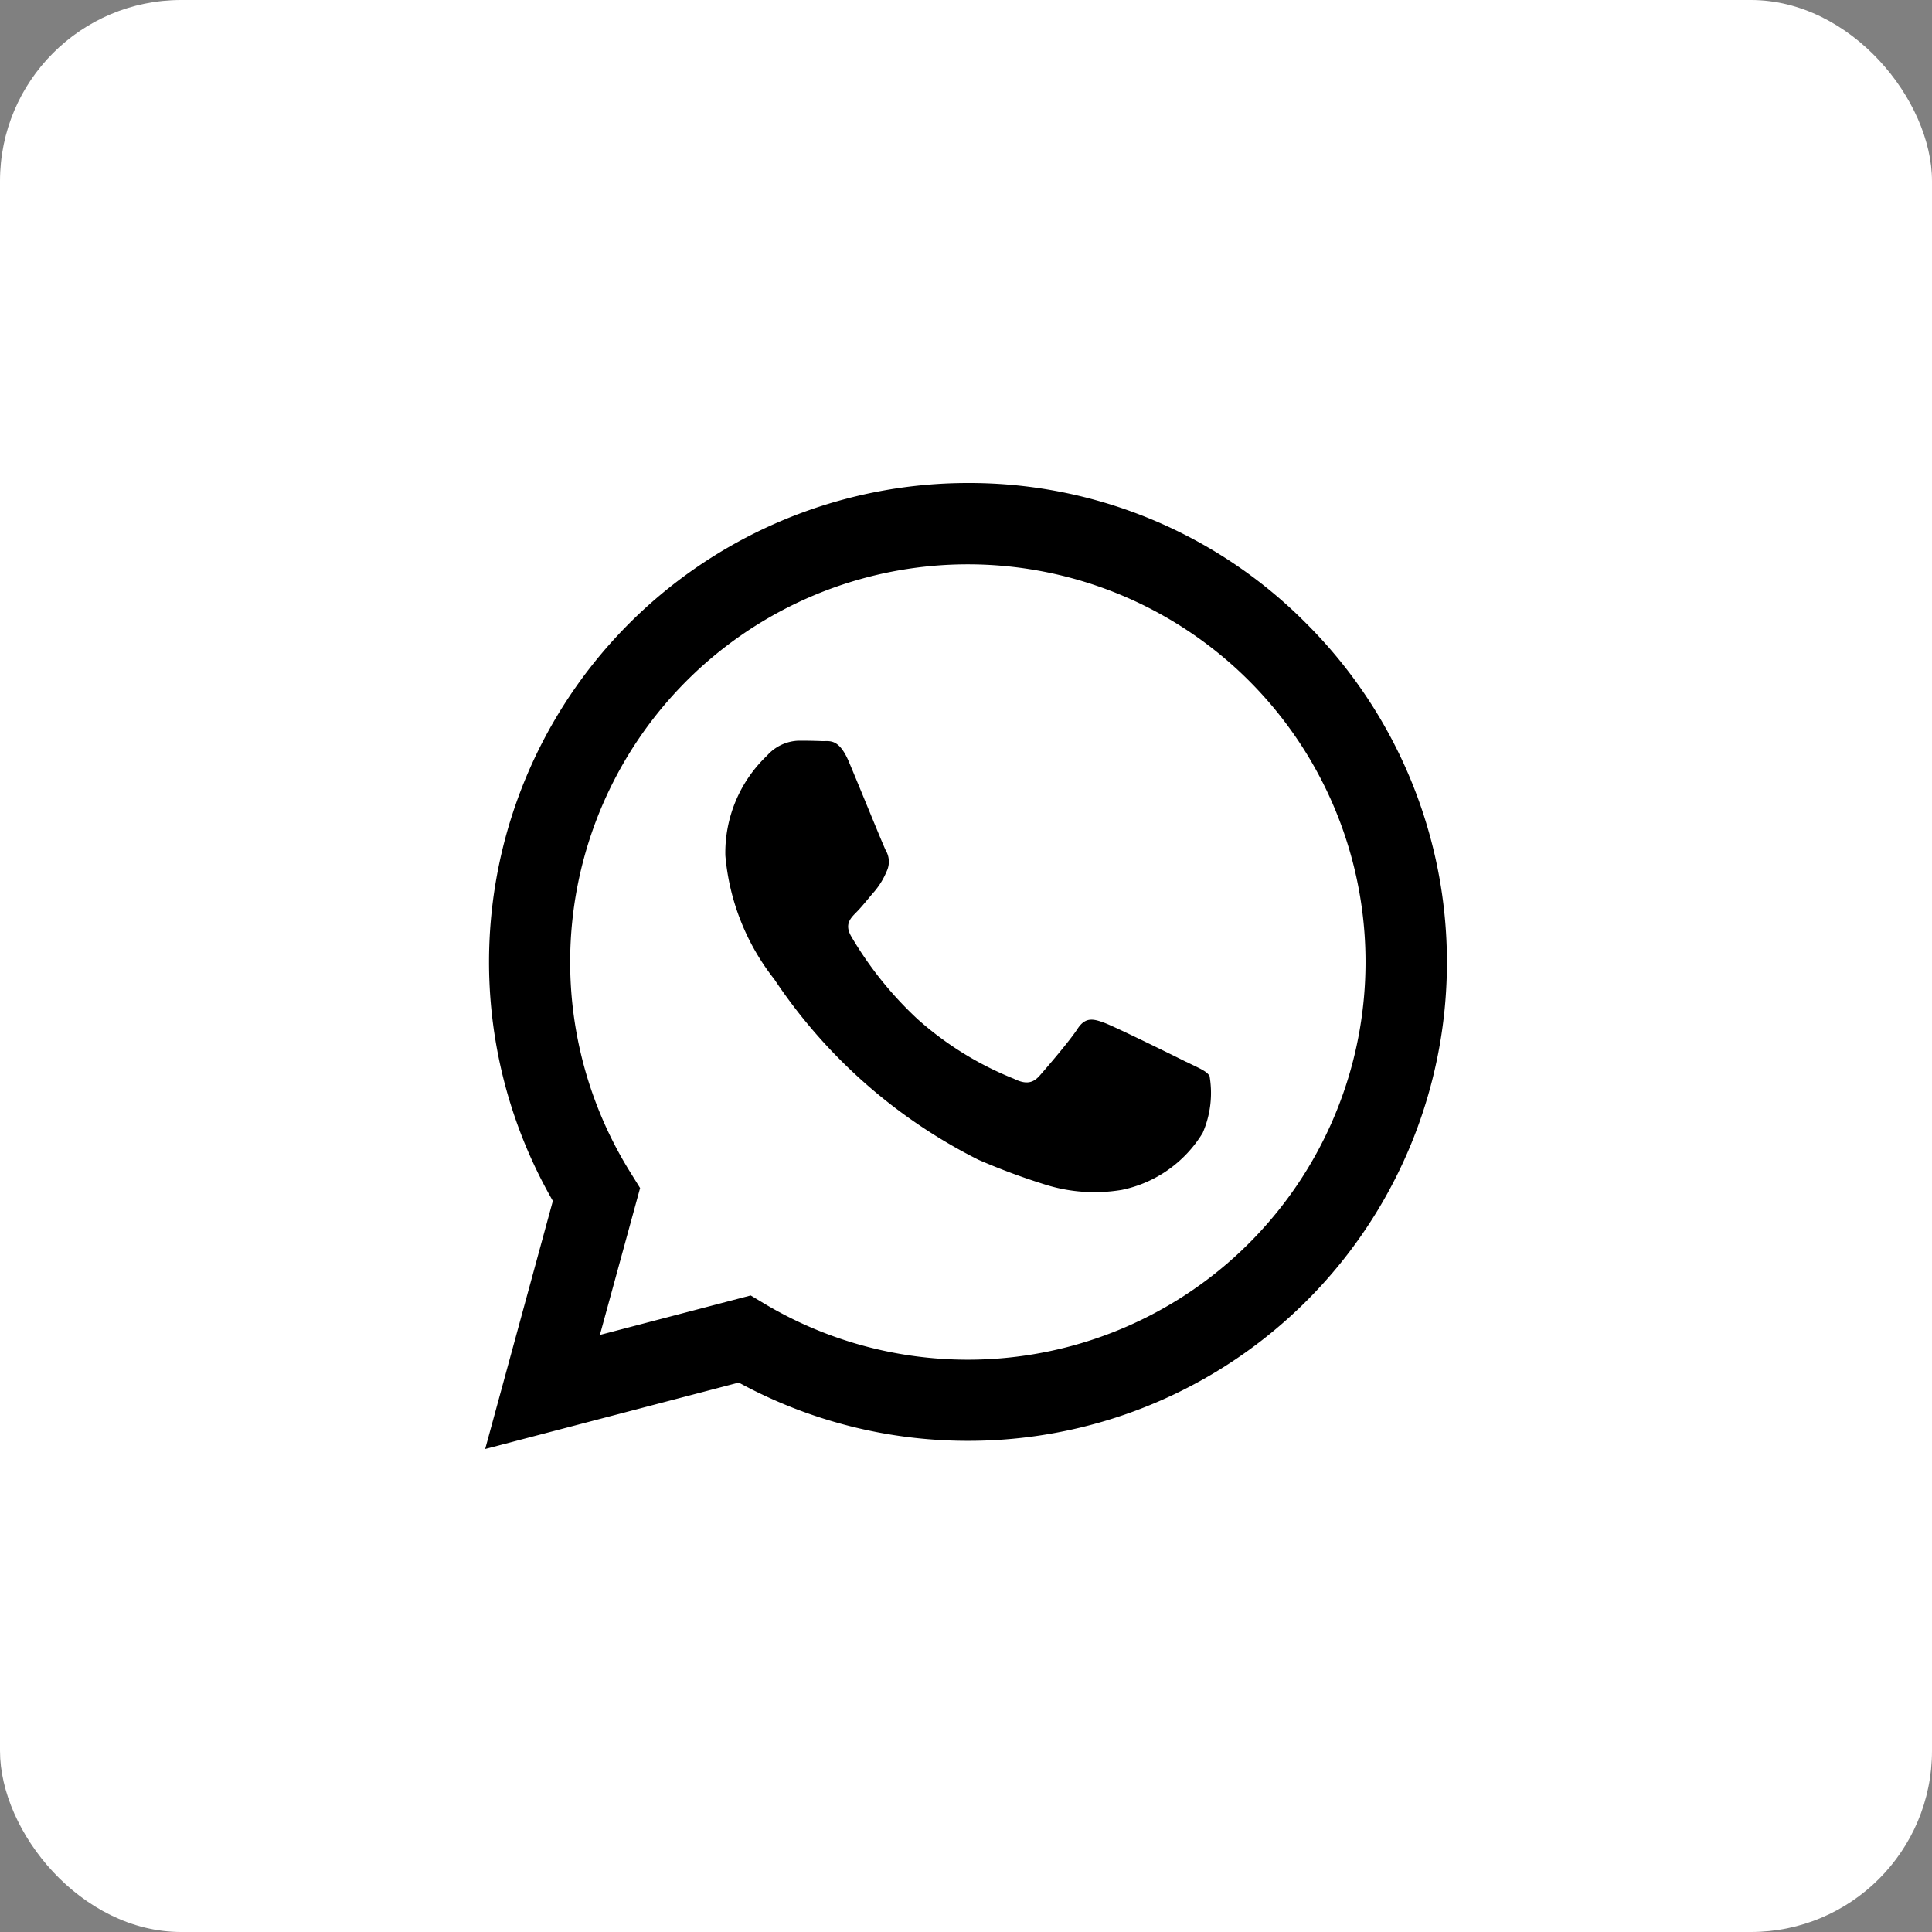 <svg xmlns="http://www.w3.org/2000/svg" width="32" height="32" viewBox="0 0 32 32"><rect x="0" y="0" width="32" height="32" fill="#808080" stroke="none"/><g transform="translate(-411 -465)"><rect width="32" height="32" rx="3" transform="translate(411 465)" fill="#fff"/><path d="M13.6,2.326A7.854,7.854,0,0,0,7.994,0,7.934,7.934,0,0,0,1.121,11.891L0,16l4.2-1.1a7.933,7.933,0,0,0,3.79.965H8A7.926,7.926,0,0,0,13.6,2.326ZM7.994,14.521a6.573,6.573,0,0,1-3.356-.92l-.24-.144L1.9,14.111l.666-2.433-.156-.251a6.587,6.587,0,1,1,5.58,3.094Zm3.615-4.934c-.2-.1-1.17-.578-1.353-.646s-.315-.1-.445.1-.513.646-.627.775-.232.148-.43.05A5.409,5.409,0,0,1,7.162,8.88a6.046,6.046,0,0,1-1.1-1.372c-.114-.2-.011-.3.088-.4s.2-.232.3-.346a1.264,1.264,0,0,0,.2-.33.369.369,0,0,0-.015-.347c-.05-.1-.445-1.076-.612-1.47s-.323-.335-.445-.34-.247-.007-.38-.007a.729.729,0,0,0-.529.247,2.22,2.22,0,0,0-.691,1.654,3.838,3.838,0,0,0,.81,2.049,8.808,8.808,0,0,0,3.383,2.992,11.021,11.021,0,0,0,1.129.418,2.721,2.721,0,0,0,1.246.08,2.052,2.052,0,0,0,1.338-.943,1.659,1.659,0,0,0,.114-.943c-.049-.084-.182-.133-.38-.232Z" transform="translate(419.036 473)"/></g></svg>